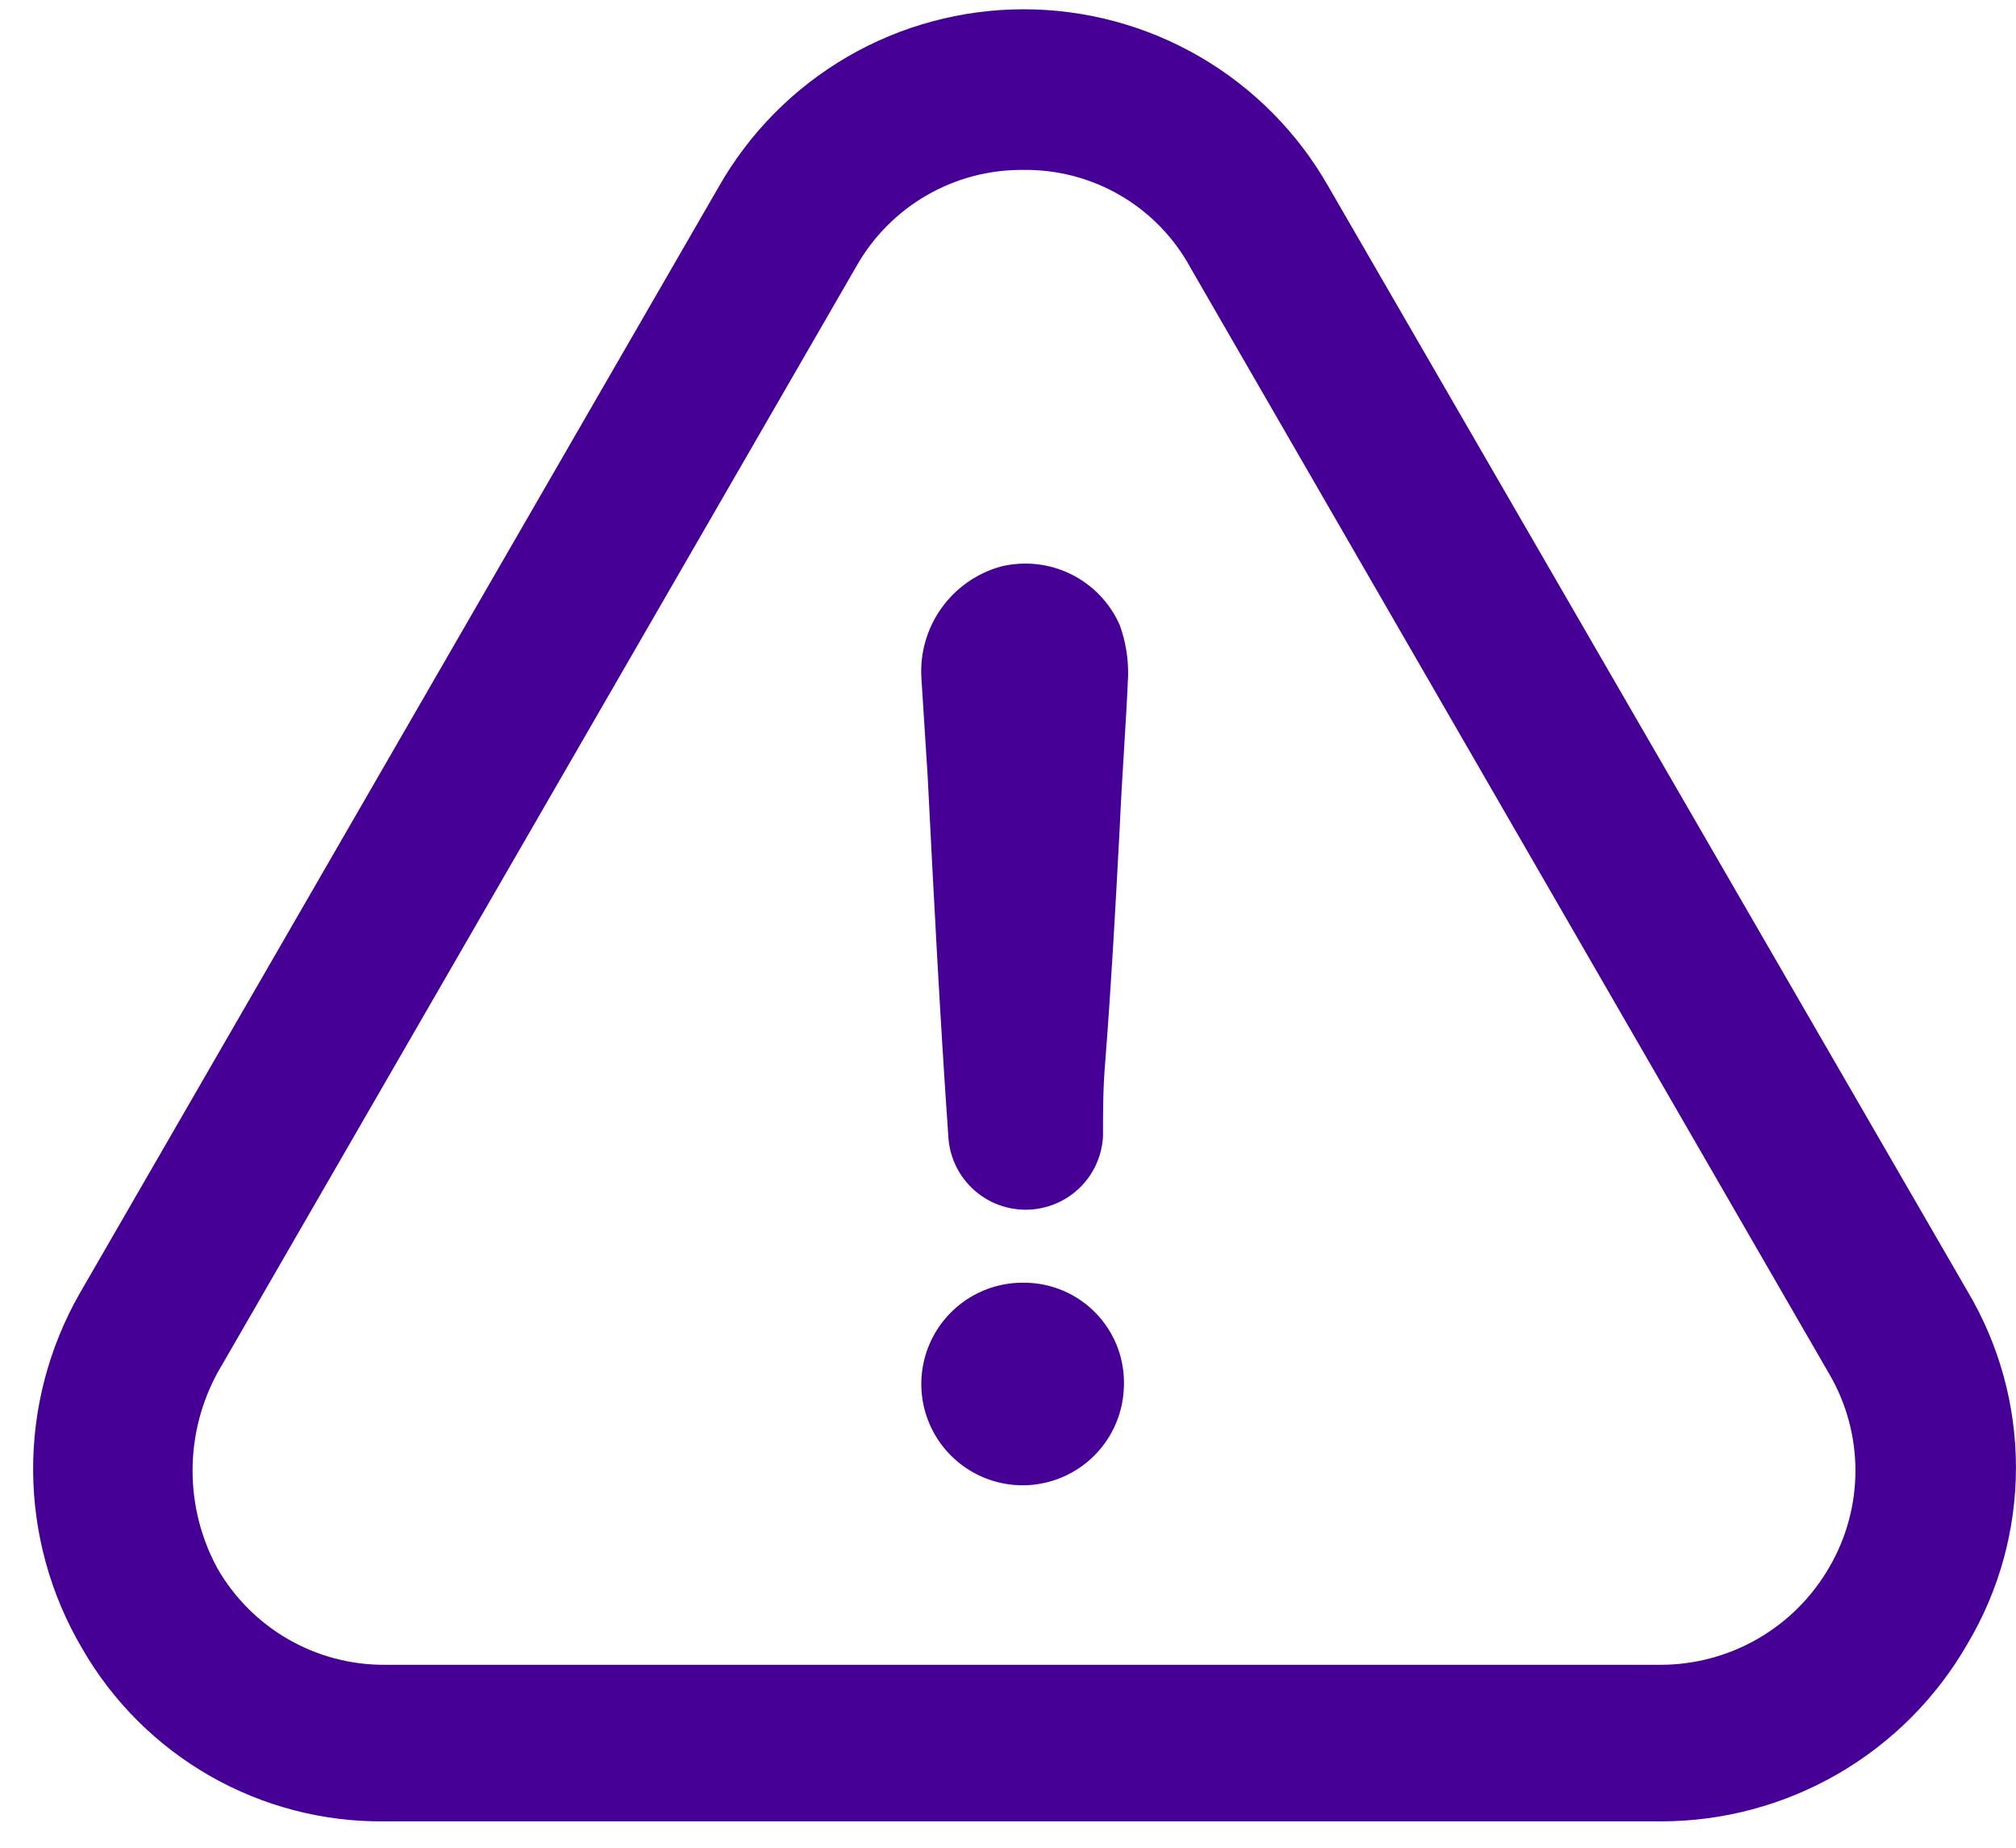 <svg width="48" height="44" viewBox="0 0 48 44" fill="none" xmlns="http://www.w3.org/2000/svg">
<path id="Path 245" d="M9.159 43.372H39.536C41.019 43.374 42.475 42.984 43.758 42.242C45.042 41.5 46.106 40.432 46.844 39.146C47.6 37.876 47.999 36.425 47.999 34.946C47.999 33.468 47.6 32.017 46.844 30.746L31.631 4.446C30.903 3.163 29.847 2.096 28.572 1.354C27.297 0.612 25.848 0.221 24.373 0.221C22.897 0.221 21.448 0.612 20.173 1.354C18.898 2.096 17.843 3.163 17.114 4.446L1.901 30.794C1.164 32.082 0.78 33.543 0.789 35.027C0.798 36.511 1.198 37.967 1.951 39.246C2.677 40.513 3.728 41.563 4.995 42.288C6.262 43.014 7.699 43.388 9.159 43.372ZM5.182 32.683L20.395 6.333C20.793 5.631 21.372 5.049 22.071 4.647C22.771 4.244 23.565 4.037 24.372 4.046C25.185 4.036 25.985 4.249 26.686 4.66C27.387 5.072 27.962 5.668 28.349 6.383L43.562 32.733C43.965 33.428 44.177 34.217 44.177 35.02C44.177 35.824 43.965 36.612 43.562 37.307C43.157 38.017 42.57 38.607 41.863 39.018C41.156 39.428 40.353 39.644 39.535 39.644H9.159C8.353 39.647 7.561 39.438 6.863 39.036C6.164 38.634 5.585 38.055 5.182 37.357C4.79 36.641 4.585 35.837 4.585 35.02C4.585 34.203 4.79 33.4 5.182 32.683ZM26.759 33.031C26.744 33.506 26.59 33.966 26.315 34.353C26.04 34.74 25.657 35.038 25.214 35.208C24.77 35.379 24.287 35.415 23.823 35.311C23.36 35.208 22.937 34.97 22.608 34.627C22.279 34.285 22.059 33.852 21.974 33.385C21.89 32.918 21.946 32.436 22.134 32C22.323 31.564 22.636 31.193 23.034 30.934C23.432 30.676 23.898 30.54 24.373 30.545C24.695 30.544 25.014 30.608 25.311 30.734C25.608 30.86 25.875 31.045 26.099 31.277C26.322 31.51 26.495 31.785 26.609 32.086C26.722 32.388 26.773 32.709 26.759 33.031ZM22.086 18.464C22.036 17.664 21.986 16.923 21.937 16.127C21.905 15.539 22.075 14.957 22.418 14.478C22.762 13.998 23.258 13.651 23.826 13.492C24.387 13.354 24.978 13.417 25.497 13.672C26.015 13.926 26.427 14.356 26.66 14.884C26.799 15.266 26.866 15.671 26.86 16.077C26.81 17.27 26.711 18.513 26.66 19.706C26.56 21.595 26.46 23.435 26.312 25.324C26.262 25.924 26.262 26.467 26.262 27.064C26.236 27.531 26.035 27.97 25.698 28.294C25.36 28.617 24.913 28.8 24.446 28.807C23.979 28.813 23.527 28.642 23.181 28.328C22.835 28.014 22.621 27.58 22.583 27.114C22.384 24.281 22.235 21.397 22.086 18.464Z" fill="#460096"/>
</svg>
